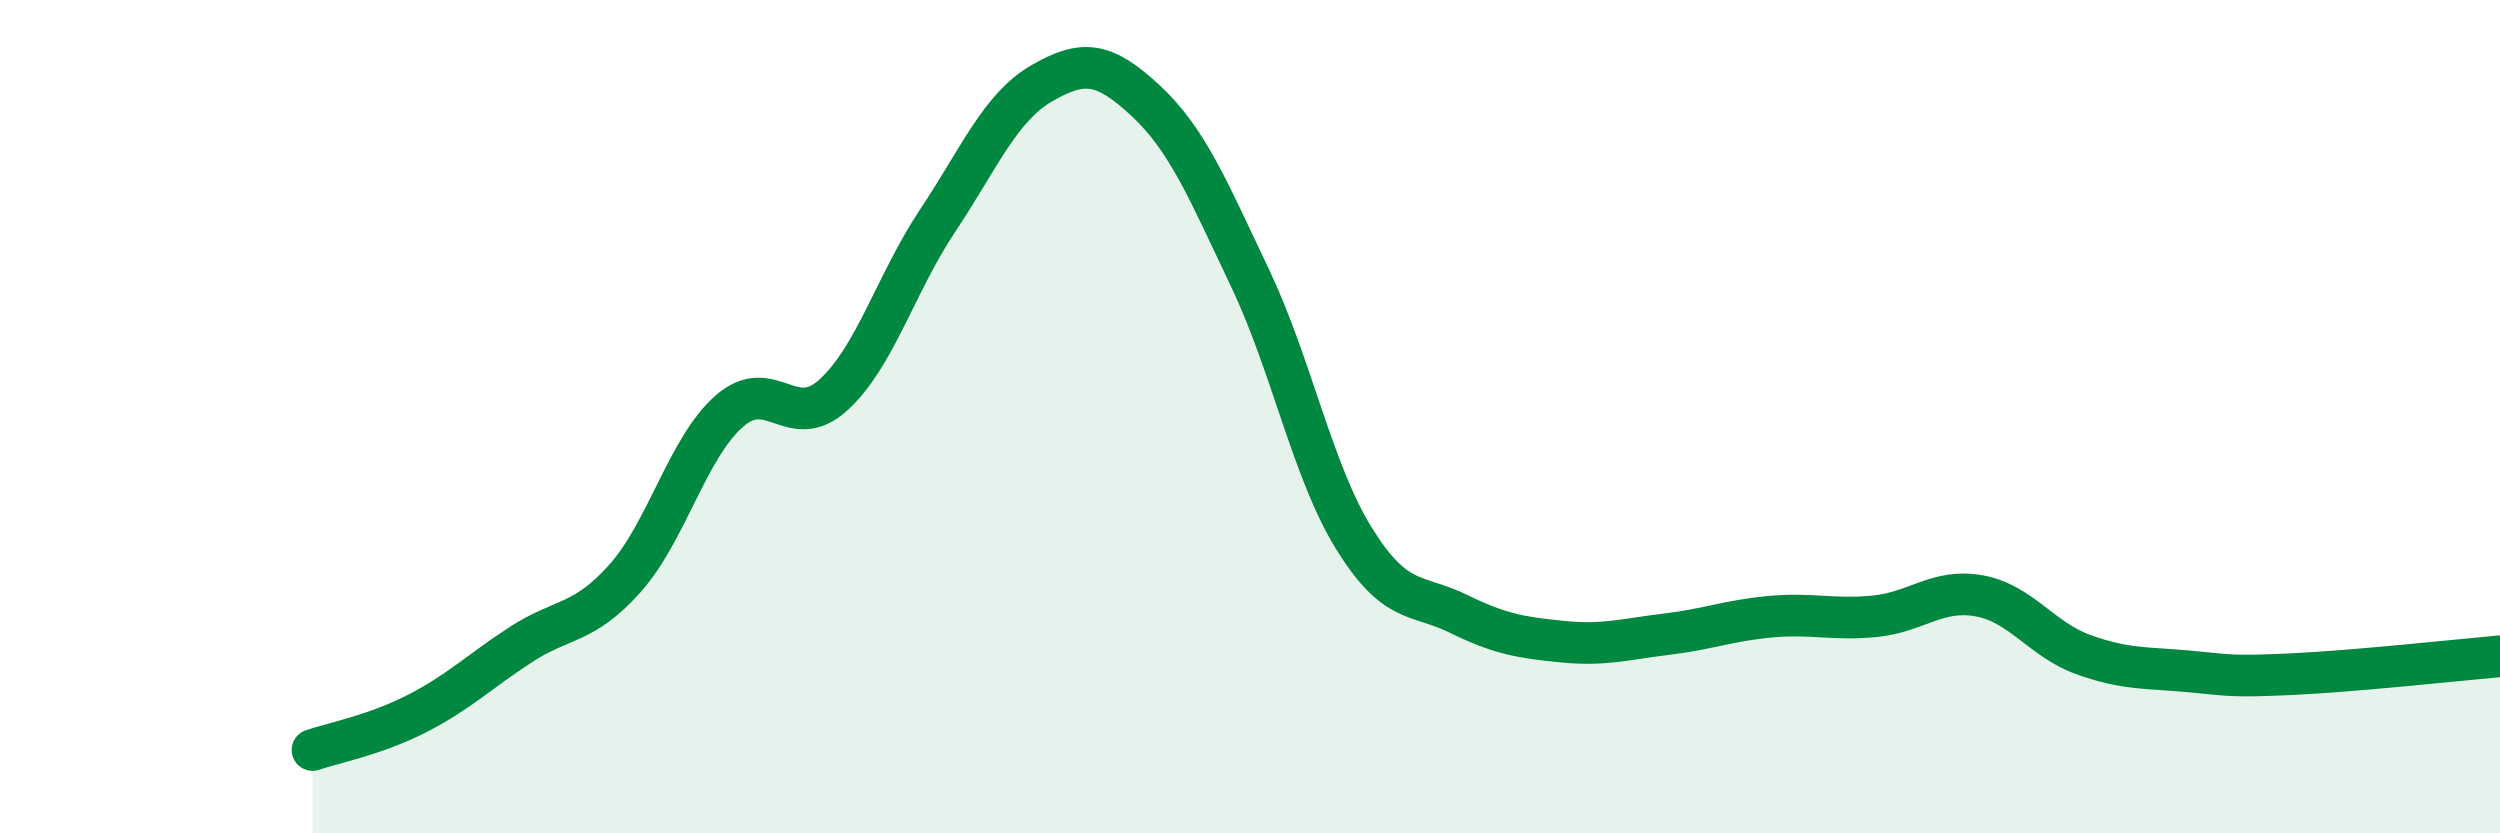 
    <svg width="60" height="20" viewBox="0 0 60 20" xmlns="http://www.w3.org/2000/svg">
      <path
        d="M 7.5,18 C 8,17.83 9,17.64 10,17.13 C 11,16.62 11.5,16.12 12.5,15.47 C 13.5,14.82 14,15 15,13.88 C 16,12.76 16.5,10.75 17.5,9.87 C 18.5,8.99 19,10.39 20,9.48 C 21,8.57 21.5,6.8 22.5,5.3 C 23.5,3.8 24,2.58 25,2 C 26,1.42 26.5,1.49 27.5,2.42 C 28.5,3.35 29,4.57 30,6.67 C 31,8.77 31.5,11.32 32.5,12.93 C 33.5,14.54 34,14.24 35,14.73 C 36,15.22 36.5,15.3 37.5,15.4 C 38.5,15.5 39,15.34 40,15.22 C 41,15.1 41.5,14.89 42.5,14.8 C 43.5,14.71 44,14.89 45,14.79 C 46,14.69 46.5,14.12 47.5,14.3 C 48.5,14.48 49,15.35 50,15.71 C 51,16.07 51.5,16.02 52.5,16.11 C 53.5,16.2 53.5,16.25 55,16.18 C 56.5,16.11 59,15.84 60,15.75L60 20L7.5 20Z"
        fill="#008740"
        opacity="0.1"
        stroke-linecap="round"
        stroke-linejoin="round"
      />
      <path
        d="M 7.5,18 C 8,17.83 9,17.64 10,17.13 C 11,16.62 11.5,16.12 12.5,15.47 C 13.5,14.82 14,15 15,13.88 C 16,12.76 16.5,10.75 17.5,9.87 C 18.5,8.99 19,10.39 20,9.48 C 21,8.57 21.5,6.8 22.5,5.3 C 23.5,3.8 24,2.58 25,2 C 26,1.42 26.5,1.49 27.5,2.42 C 28.5,3.35 29,4.57 30,6.67 C 31,8.77 31.5,11.32 32.5,12.93 C 33.5,14.54 34,14.24 35,14.73 C 36,15.22 36.5,15.3 37.5,15.4 C 38.5,15.5 39,15.34 40,15.22 C 41,15.1 41.5,14.89 42.5,14.8 C 43.5,14.71 44,14.89 45,14.79 C 46,14.69 46.5,14.12 47.5,14.3 C 48.5,14.48 49,15.35 50,15.71 C 51,16.07 51.5,16.02 52.5,16.11 C 53.5,16.2 53.5,16.25 55,16.18 C 56.5,16.11 59,15.84 60,15.75"
        stroke="#008740"
        stroke-width="1"
        fill="none"
        stroke-linecap="round"
        stroke-linejoin="round"
      />
    </svg>
  